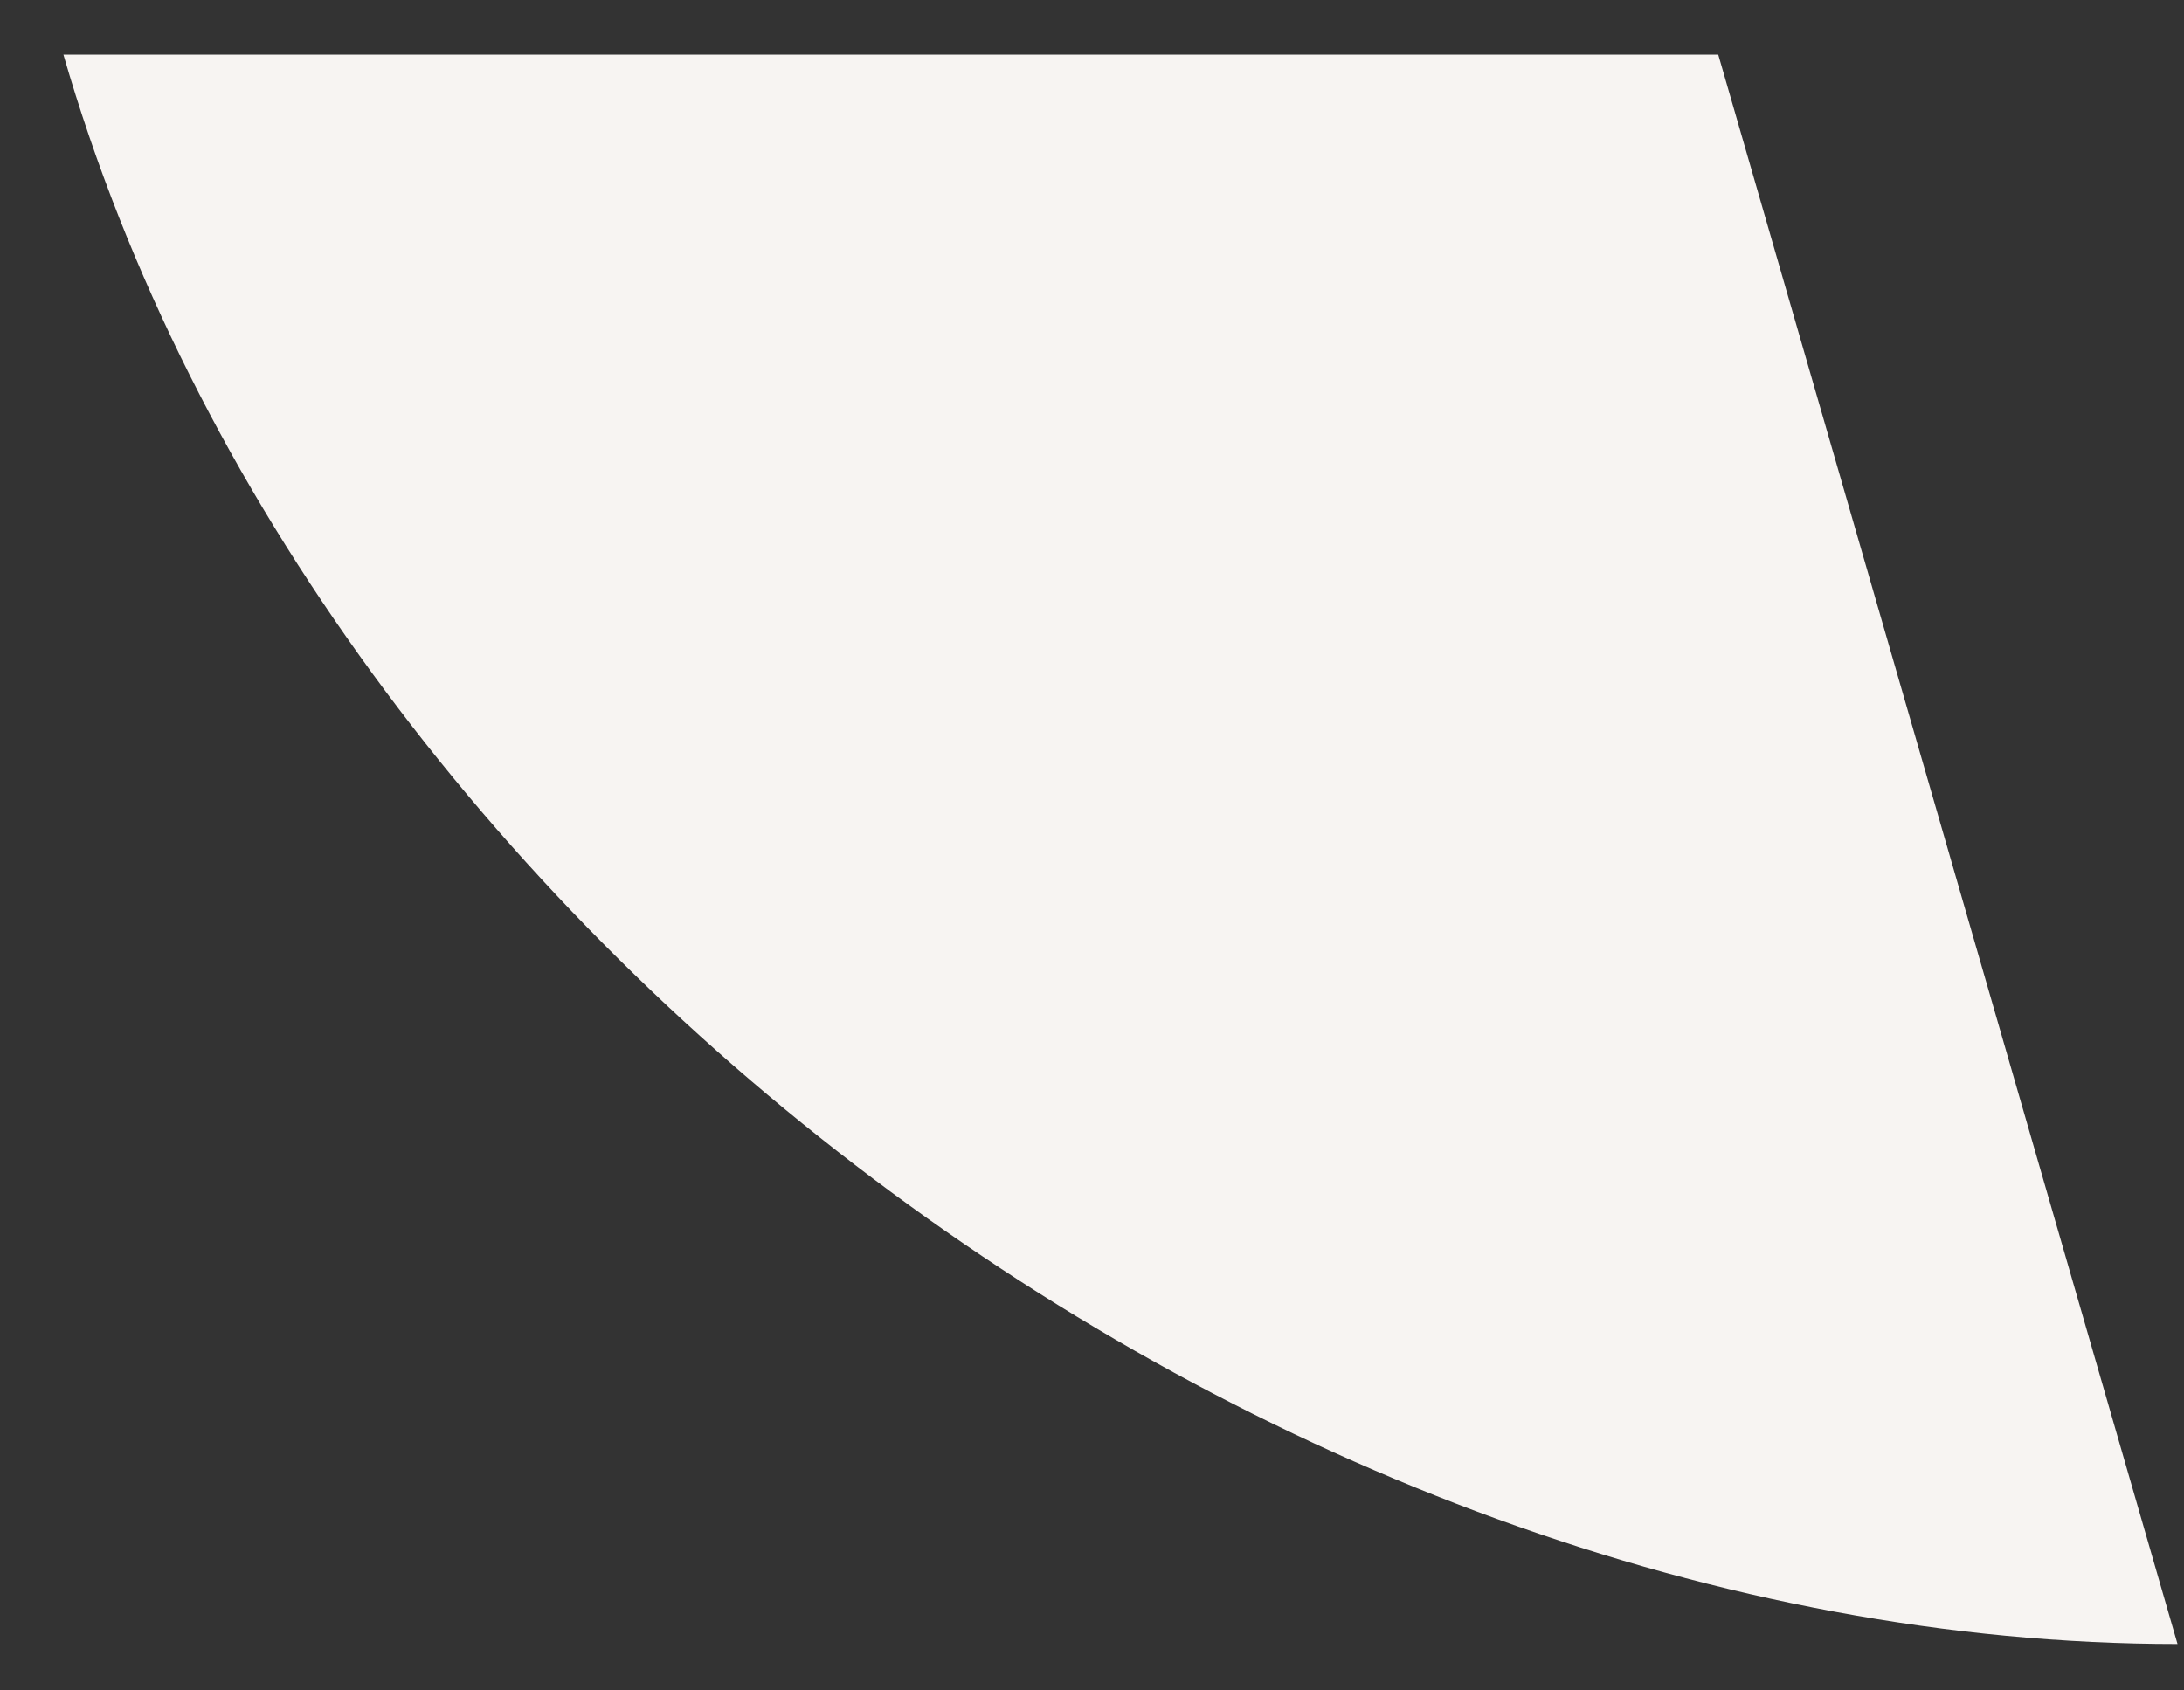 <svg width="31" height="24" viewBox="0 0 31 24" fill="none" xmlns="http://www.w3.org/2000/svg">
<rect x="0" y="0" width="31" height="24" fill="#333333" stroke="none"/>
<path d="M0.9 0.775L24.389 0.775L30.908 23.341C17.936 23.341 4.501 13.238 0.9 0.775Z" fill="#F7F4F2"/>
</svg>
